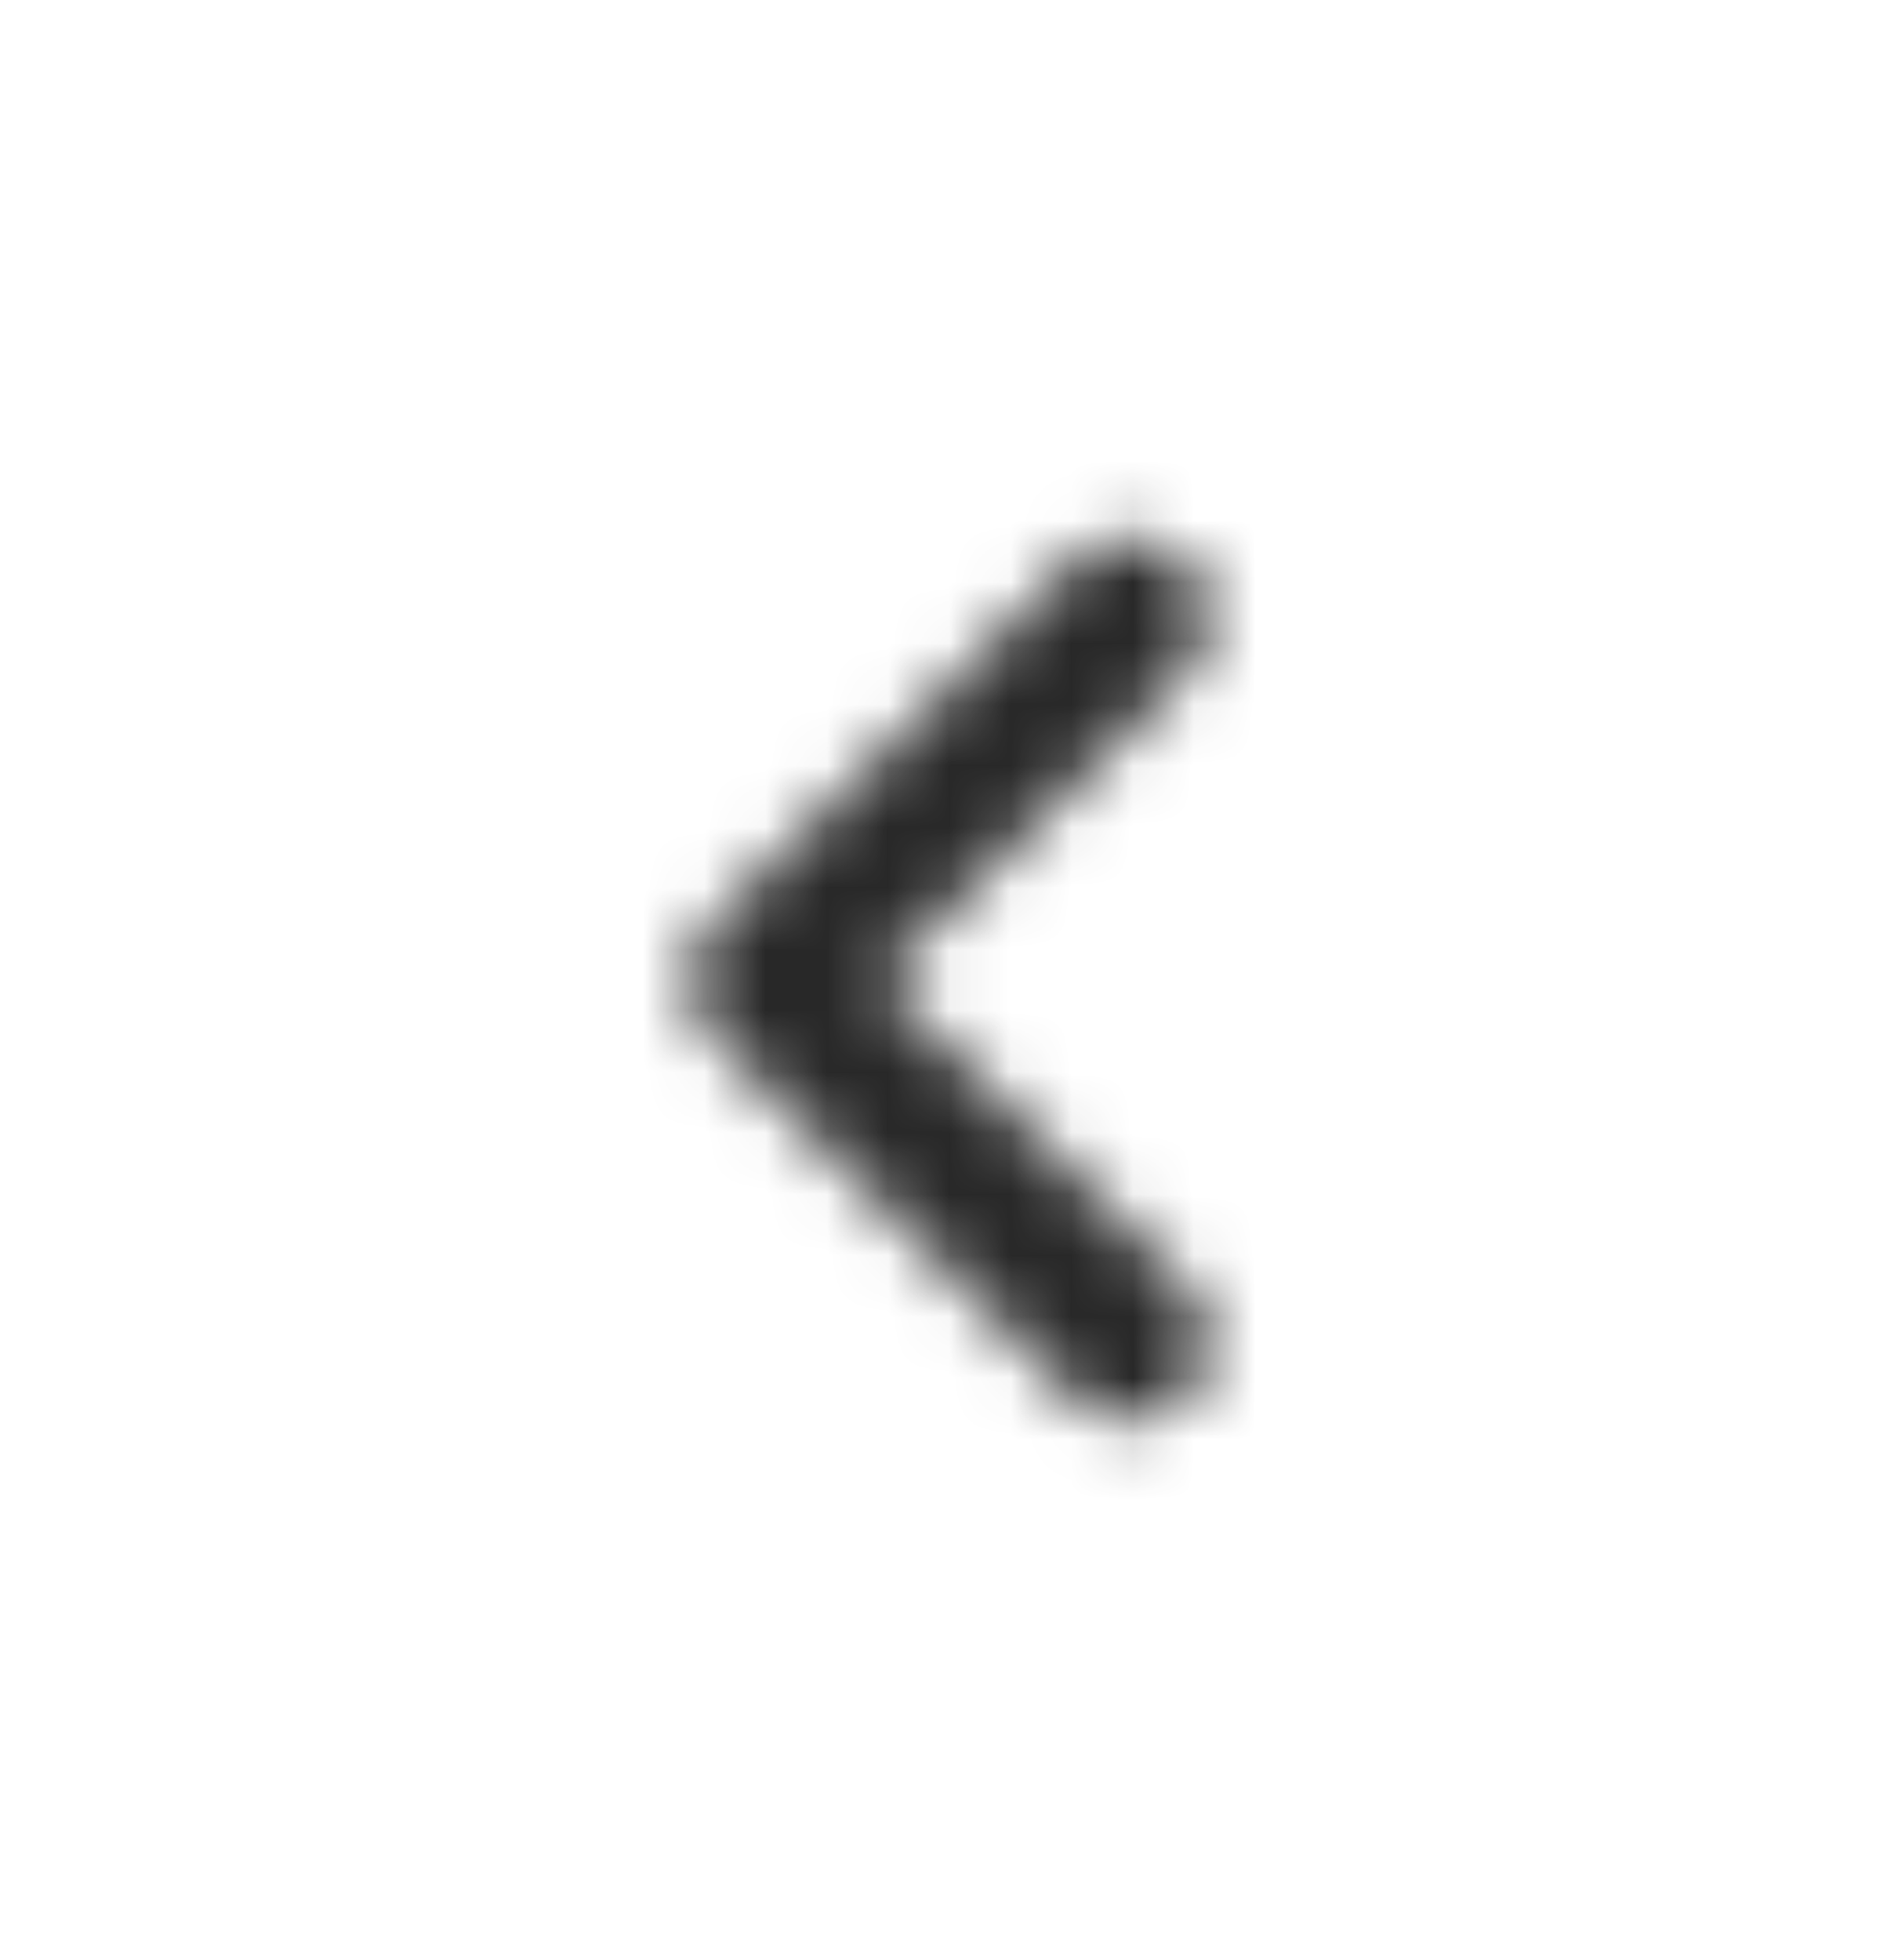 <svg width="31" height="32" viewBox="0 0 31 32" fill="none" xmlns="http://www.w3.org/2000/svg">
<mask id="mask0_457_3392" style="mask-type:alpha" maskUnits="userSpaceOnUse" x="11" y="8" width="9" height="16">
<path d="M19.375 9.168C19.879 9.672 19.879 10.485 19.375 10.989L14.363 16.001L19.375 21.012C19.879 21.516 19.879 22.33 19.375 22.834C18.871 23.337 18.058 23.337 17.554 22.834L11.625 16.905C11.121 16.401 11.121 15.588 11.625 15.084L17.554 9.155C18.045 8.664 18.871 8.664 19.375 9.168Z" fill="black"/>
</mask>
<g mask="url(#mask0_457_3392)">
<rect width="31" height="31" transform="matrix(-1 0 0 1 31 0.5)" fill="#282828"/>
</g>
</svg>
